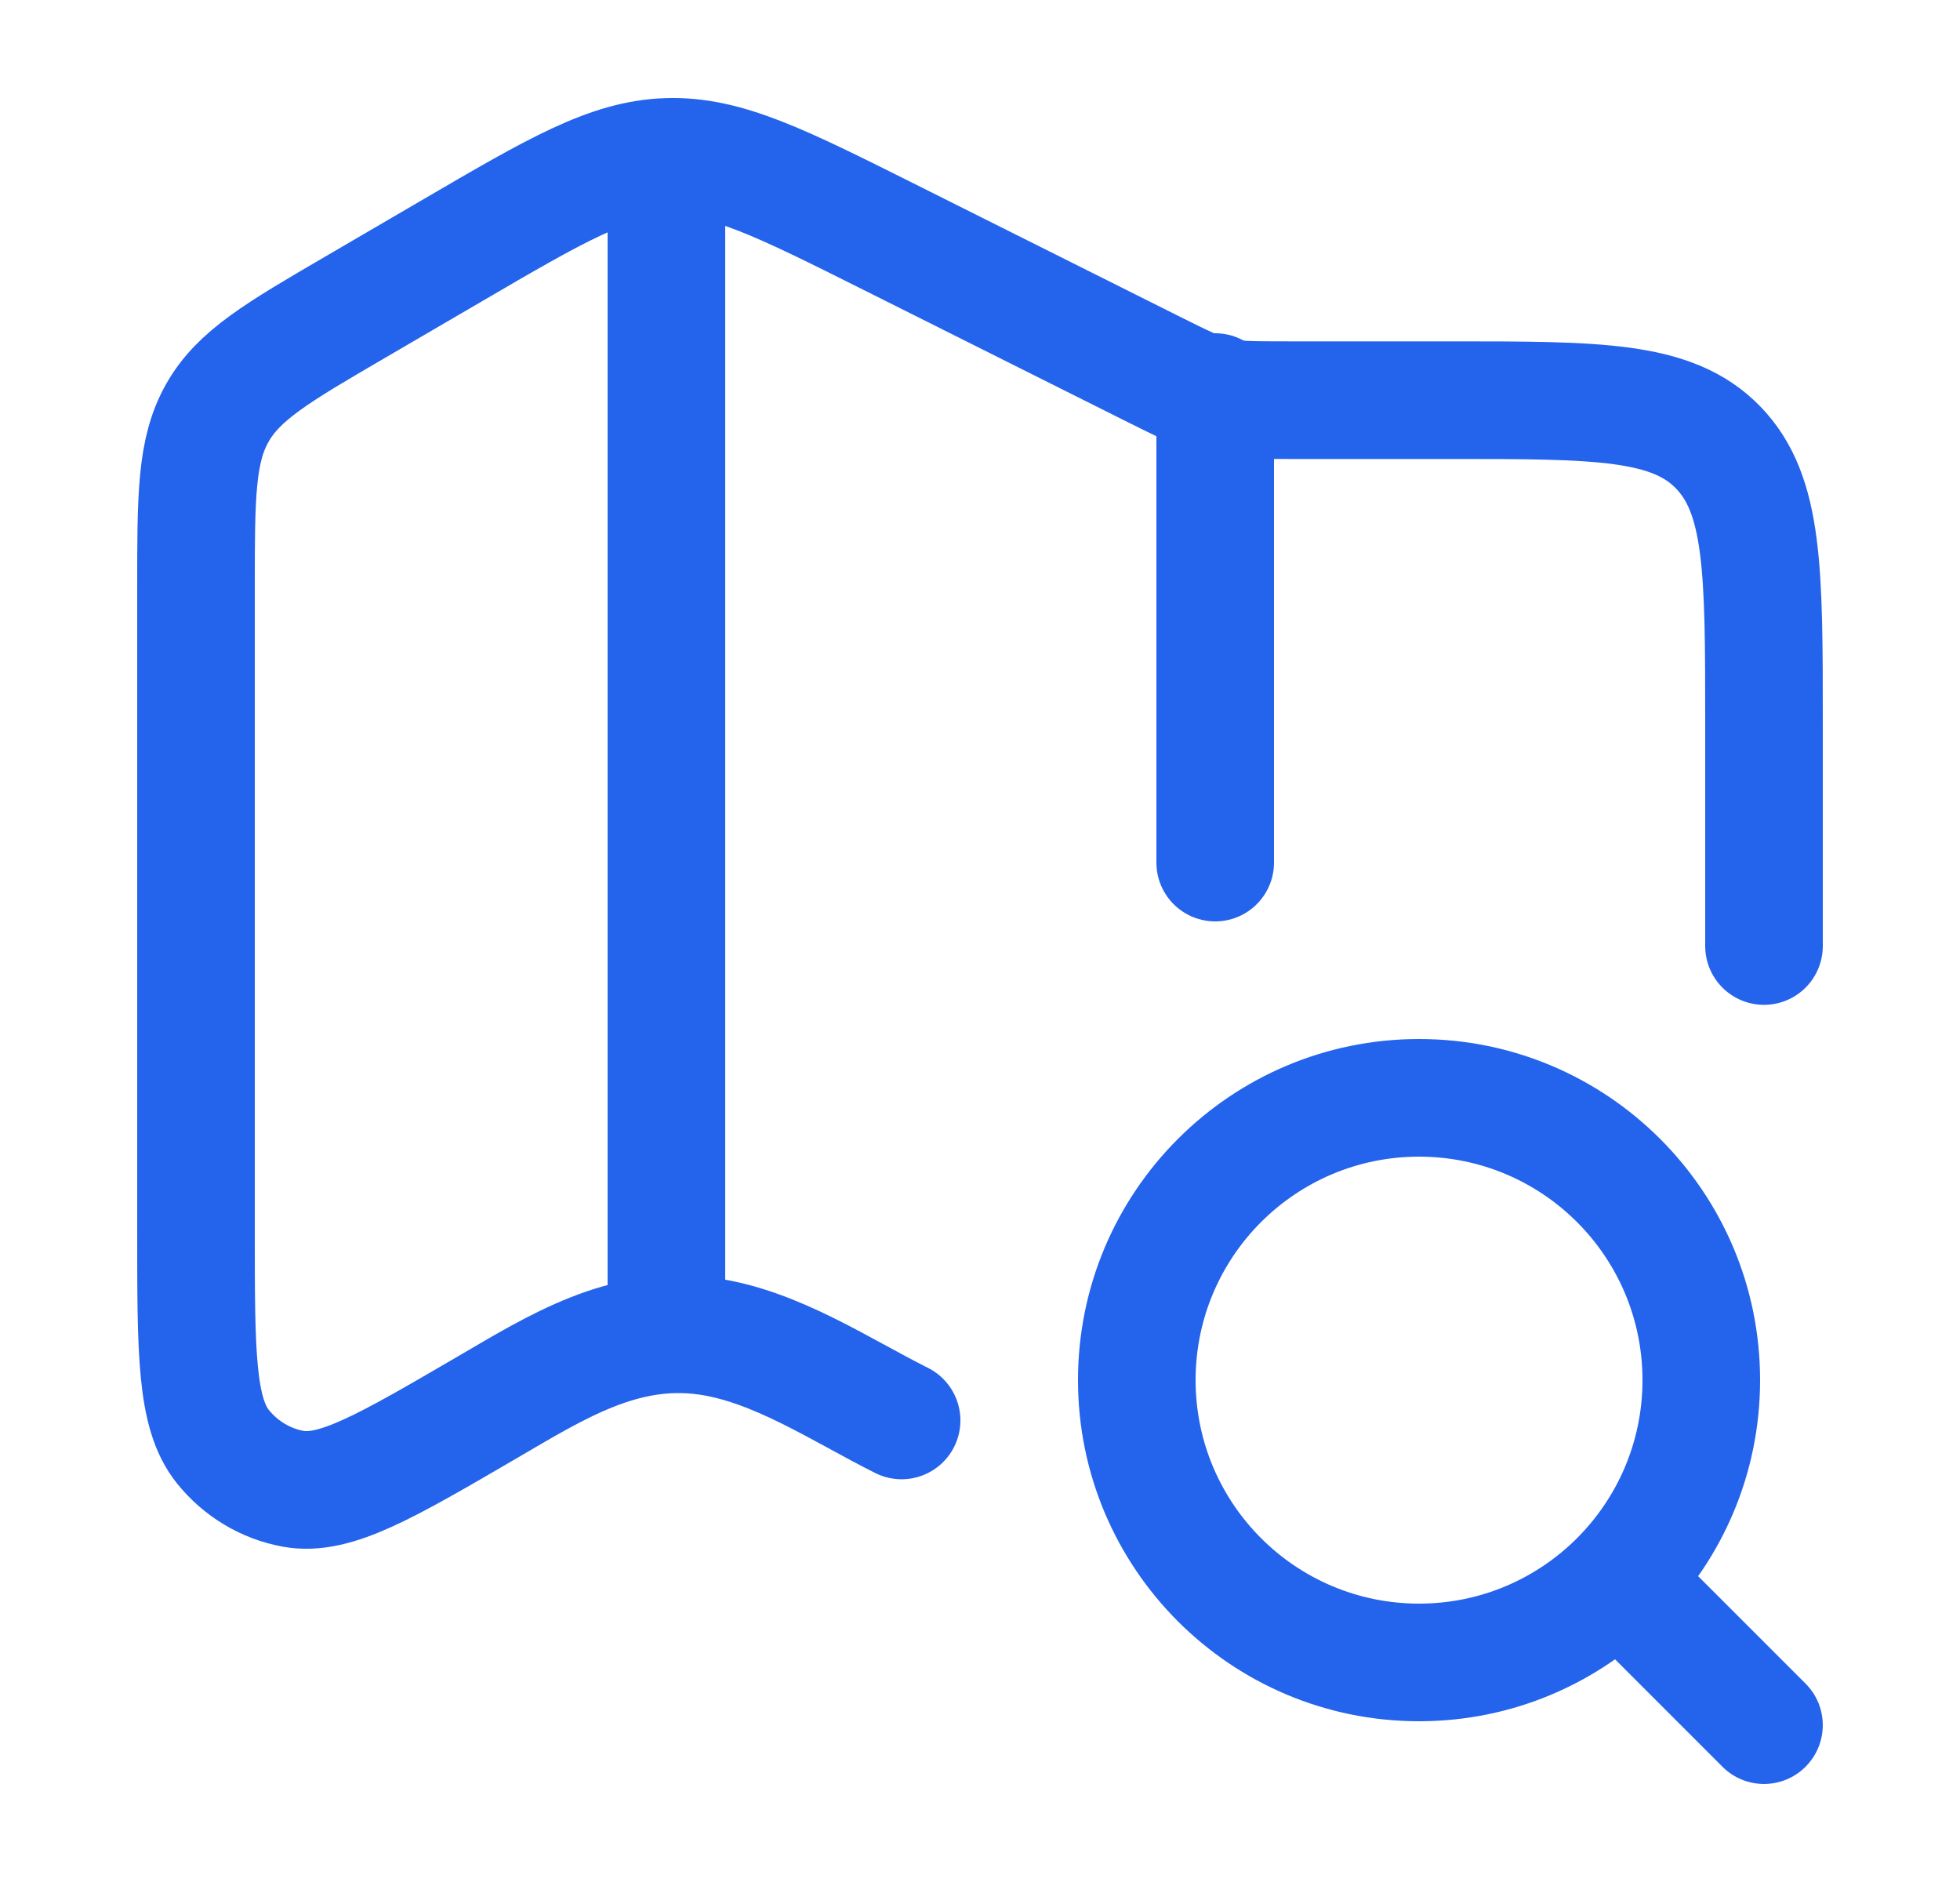 <svg width="25" height="24" viewBox="0 0 25 24" fill="none" xmlns="http://www.w3.org/2000/svg">
<path d="M21.97 22.53C22.263 22.823 22.737 22.823 23.03 22.53C23.323 22.237 23.323 21.763 23.03 21.47L21.97 22.53ZM20.9 20.4L20.37 20.93L21.97 22.53L22.5 22L23.03 21.47L21.43 19.87L20.9 20.4ZM21.7 17.6H22.45C22.45 15.198 20.502 13.25 18.1 13.25V14V14.75C19.674 14.75 20.95 16.026 20.95 17.6H21.7ZM18.1 14V13.25C15.698 13.25 13.75 15.198 13.75 17.6H14.5H15.25C15.25 16.026 16.526 14.75 18.1 14.75V14ZM14.5 17.6H13.75C13.75 20.002 15.698 21.95 18.1 21.95V21.2V20.45C16.526 20.45 15.25 19.174 15.25 17.6H14.5ZM18.1 21.2V21.95C20.502 21.95 22.45 20.002 22.45 17.6H21.7H20.95C20.95 19.174 19.674 20.45 18.1 20.45V21.2Z" fill="#2463EB"/>
<path d="M22.5 12.064V9.217C22.5 7.278 22.5 6.308 21.914 5.705C21.328 5.103 20.386 5.103 18.5 5.103H16.421C15.504 5.103 15.496 5.101 14.671 4.688L11.34 3.021C9.949 2.325 9.253 1.977 8.512 2.001C7.771 2.025 7.099 2.418 5.753 3.204L4.526 3.92C3.537 4.497 3.043 4.786 2.772 5.266C2.5 5.746 2.5 6.33 2.5 7.499V15.716C2.5 17.251 2.5 18.019 2.842 18.447C3.07 18.731 3.389 18.922 3.742 18.986C4.272 19.081 4.921 18.702 6.22 17.944C7.102 17.429 7.95 16.894 9.005 17.039C9.889 17.161 10.71 17.718 11.5 18.114" stroke="#2463EB" stroke-width="1.5" stroke-linecap="round" stroke-linejoin="round"/>
<path d="M8.5 2L8.5 17" stroke="#2463EB" stroke-width="1.5" stroke-linejoin="round"/>
<path d="M15.5 5V11" stroke="#2463EB" stroke-width="1.5" stroke-linecap="round" stroke-linejoin="round"/>
</svg>
